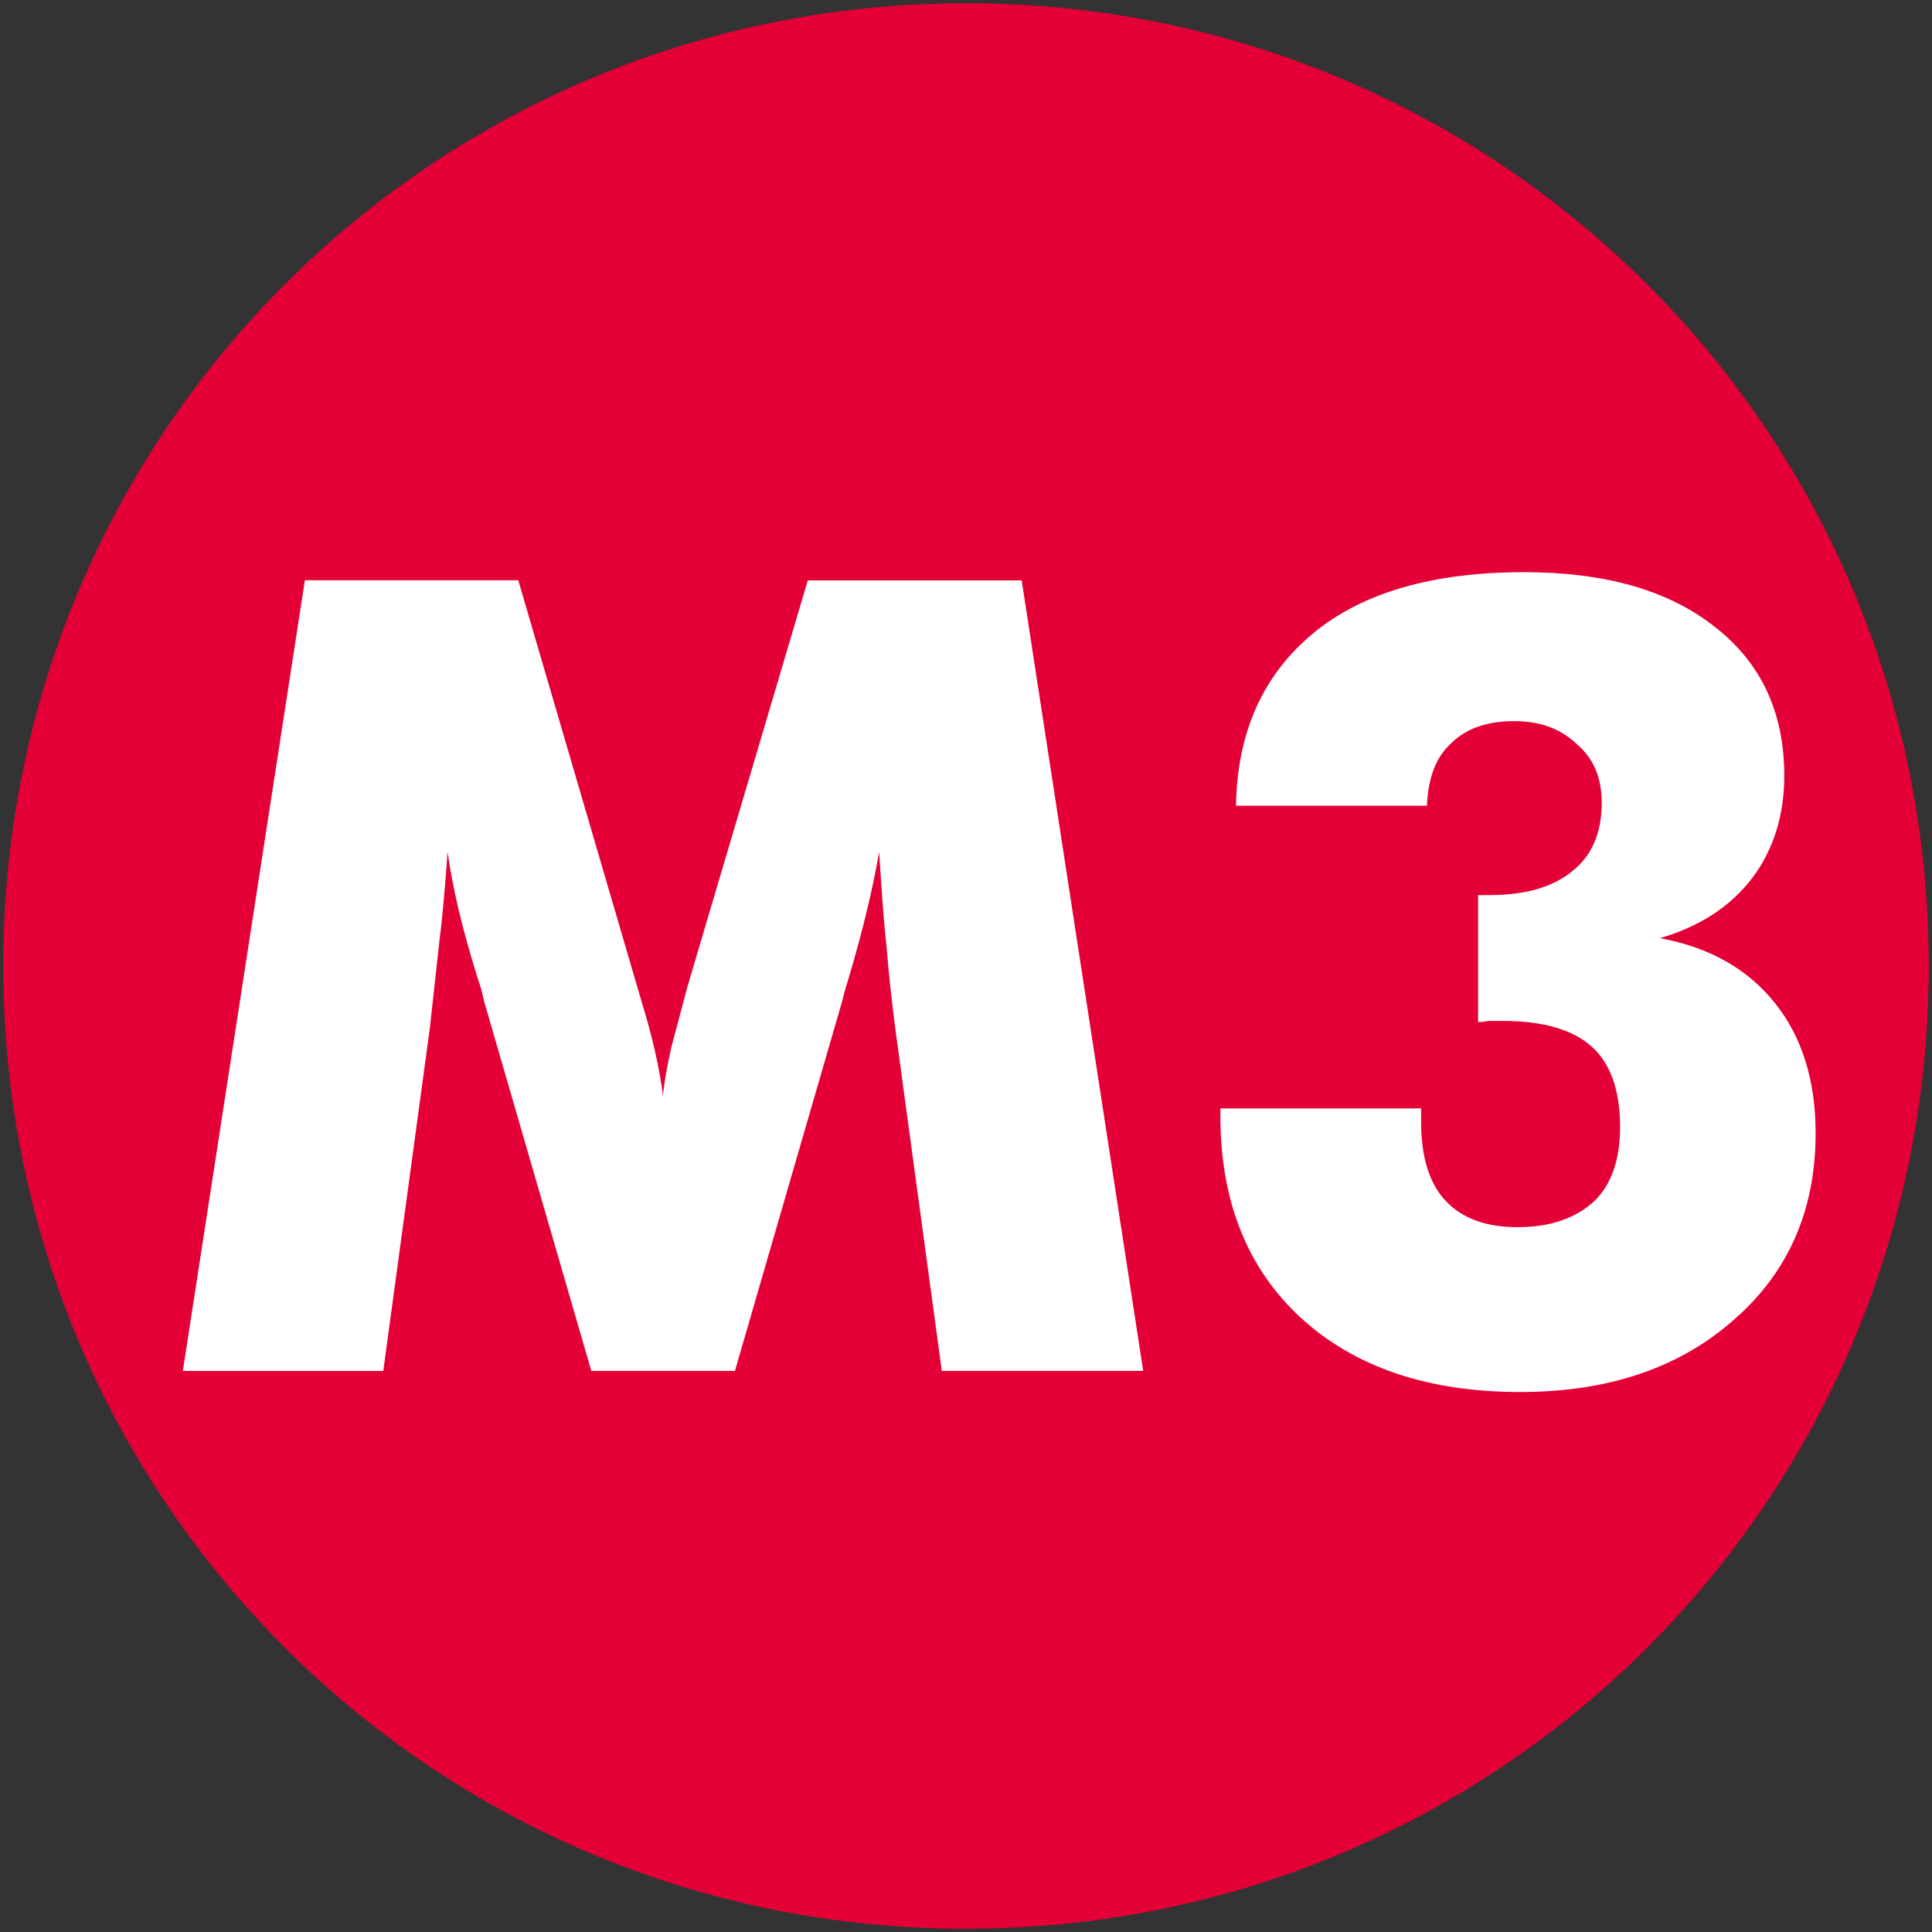 <?xml version="1.0" encoding="utf-8"?>
<!-- Generator: Adobe Illustrator 19.0.0, SVG Export Plug-In . SVG Version: 6.00 Build 0)  -->
<svg version="1.1"
	 id="svg3187" xmlns:dc="http://purl.org/dc/elements/1.1/" xmlns:cc="http://creativecommons.org/ns#" xmlns:rdf="http://www.w3.org/1999/02/22-rdf-syntax-ns#" xmlns:svg="http://www.w3.org/2000/svg" xmlns:sodipodi="http://sodipodi.sourceforge.net/DTD/sodipodi-0.dtd" xmlns:inkscape="http://www.inkscape.org/namespaces/inkscape" inkscape:output_extension="org.inkscape.output.svg.inkscape" sodipodi:docname="M1 logo.svg" inkscape:version="0.46" sodipodi:version="0.32"
	 xmlns="http://www.w3.org/2000/svg" xmlns:xlink="http://www.w3.org/1999/xlink" x="0px" y="0px"
	 viewBox="-464 266.3 29.7 29.7" style="enable-background:new -464 266.3 29.7 29.7;" xml:space="preserve">
<rect x="-464" y="266.3" width="29.7" height="29.7" fill="#333333" stroke="none"/>
<style type="text/css">
	.st0{fill:#E40037;}
	.st1{enable-background:new    ;}
	.st2{fill:#FFFFFF;}
</style>
<defs>
	
	
		<inkscape:perspective  id="perspective3195" inkscape:vp_z="16 : 8 : 1" inkscape:vp_y="0 : 1000 : 0" inkscape:vp_x="0 : 8 : 1" sodipodi:type="inkscape:persp3d" inkscape:persp3d-origin="8 : 5.3333333 : 1">
		</inkscape:perspective>
</defs>
<sodipodi:namedview  showgrid="true" inkscape:cy="18.56746" inkscape:cx="8" inkscape:zoom="22.197802" borderopacity="1.0" bordercolor="#666666" pagecolor="#ffffff" id="base" inkscape:window-y="-4" inkscape:window-x="-4" inkscape:window-height="751" inkscape:window-width="1280" inkscape:document-units="px" inkscape:grid-bbox="true" inkscape:current-layer="layer1" inkscape:pageshadow="2" inkscape:pageopacity="0.0">
	</sodipodi:namedview>
<g id="layer1" transform="translate(7.496,10.191)" inkscape:label="Layer 1" inkscape:groupmode="layer">
	<g id="g11556" transform="translate(-66.434,-166.852)">
		<path id="path11547" class="st0" d="M-375.412,437.811c0,8.2-6.6,14.8-14.8,14.8
			c-8.2,0-14.8-6.6-14.8-14.8s6.6-14.8,14.8-14.8S-375.412,429.611-375.412,437.811z"/>
		<g class="st1">
			<path class="st2" d="M-387.488,444.035h-3.096l-0.714-5.256c-0.061-0.47-0.105-0.883-0.133-1.237
				c-0.039-0.349-0.077-0.844-0.116-1.485c-0.1,0.575-0.254,1.218-0.465,1.926
				c-0.044,0.139-0.078,0.258-0.1,0.357l-1.652,5.695h-2.208l-1.652-5.695
				c-0.017-0.095-0.05-0.214-0.1-0.357c-0.232-0.747-0.385-1.39-0.457-1.926
				c-0.044,0.608-0.086,1.062-0.125,1.361c-0.017,0.155-0.042,0.382-0.075,0.681
				s-0.058,0.526-0.075,0.681l-0.714,5.256h-3.081l1.876-12.155h3.28l1.835,6.269
				c0.033,0.116,0.055,0.191,0.066,0.225c0.16,0.52,0.268,0.996,0.324,1.428
				c0.011-0.149,0.052-0.393,0.125-0.73c0.022-0.083,0.105-0.396,0.249-0.938l1.852-6.252h3.288
				L-387.488,444.035z"/>
			<path class="st2" d="M-386.301,440h3.085v0.2c0,0.545,0.125,0.951,0.374,1.218
				c0.255,0.272,0.623,0.408,1.105,0.408c0.493,0,0.885-0.13,1.173-0.391
				c0.271-0.256,0.407-0.639,0.407-1.149c0-0.565-0.147-0.979-0.441-1.24
				c-0.295-0.261-0.751-0.391-1.367-0.391h-0.217c-0.039,0.011-0.092,0.017-0.158,0.017v-1.951h0.174
				c0.557,0,0.983-0.124,1.281-0.373c0.297-0.237,0.446-0.587,0.446-1.051
				c0-0.381-0.127-0.679-0.382-0.895c-0.243-0.236-0.563-0.355-0.962-0.355
				c-0.42,0-0.743,0.113-0.97,0.34c-0.232,0.209-0.356,0.529-0.373,0.96h-2.935
				c0.017-1.125,0.412-2.009,1.188-2.652c0.758-0.626,1.84-0.938,3.246-0.938
				c1.24,0,2.214,0.279,2.923,0.838c0.714,0.553,1.071,1.316,1.071,2.29
				c0,0.608-0.163,1.132-0.488,1.568c-0.337,0.443-0.812,0.753-1.424,0.93
				c0.757,0.139,1.345,0.47,1.764,0.992c0.42,0.523,0.63,1.192,0.63,2.006
				c0,1.186-0.421,2.144-1.263,2.874c-0.836,0.737-1.929,1.105-3.279,1.105
				c-1.417,0-2.541-0.38-3.371-1.14c-0.824-0.76-1.237-1.794-1.237-3.104V440z"/>
		</g>
	</g>
</g>
</svg>

